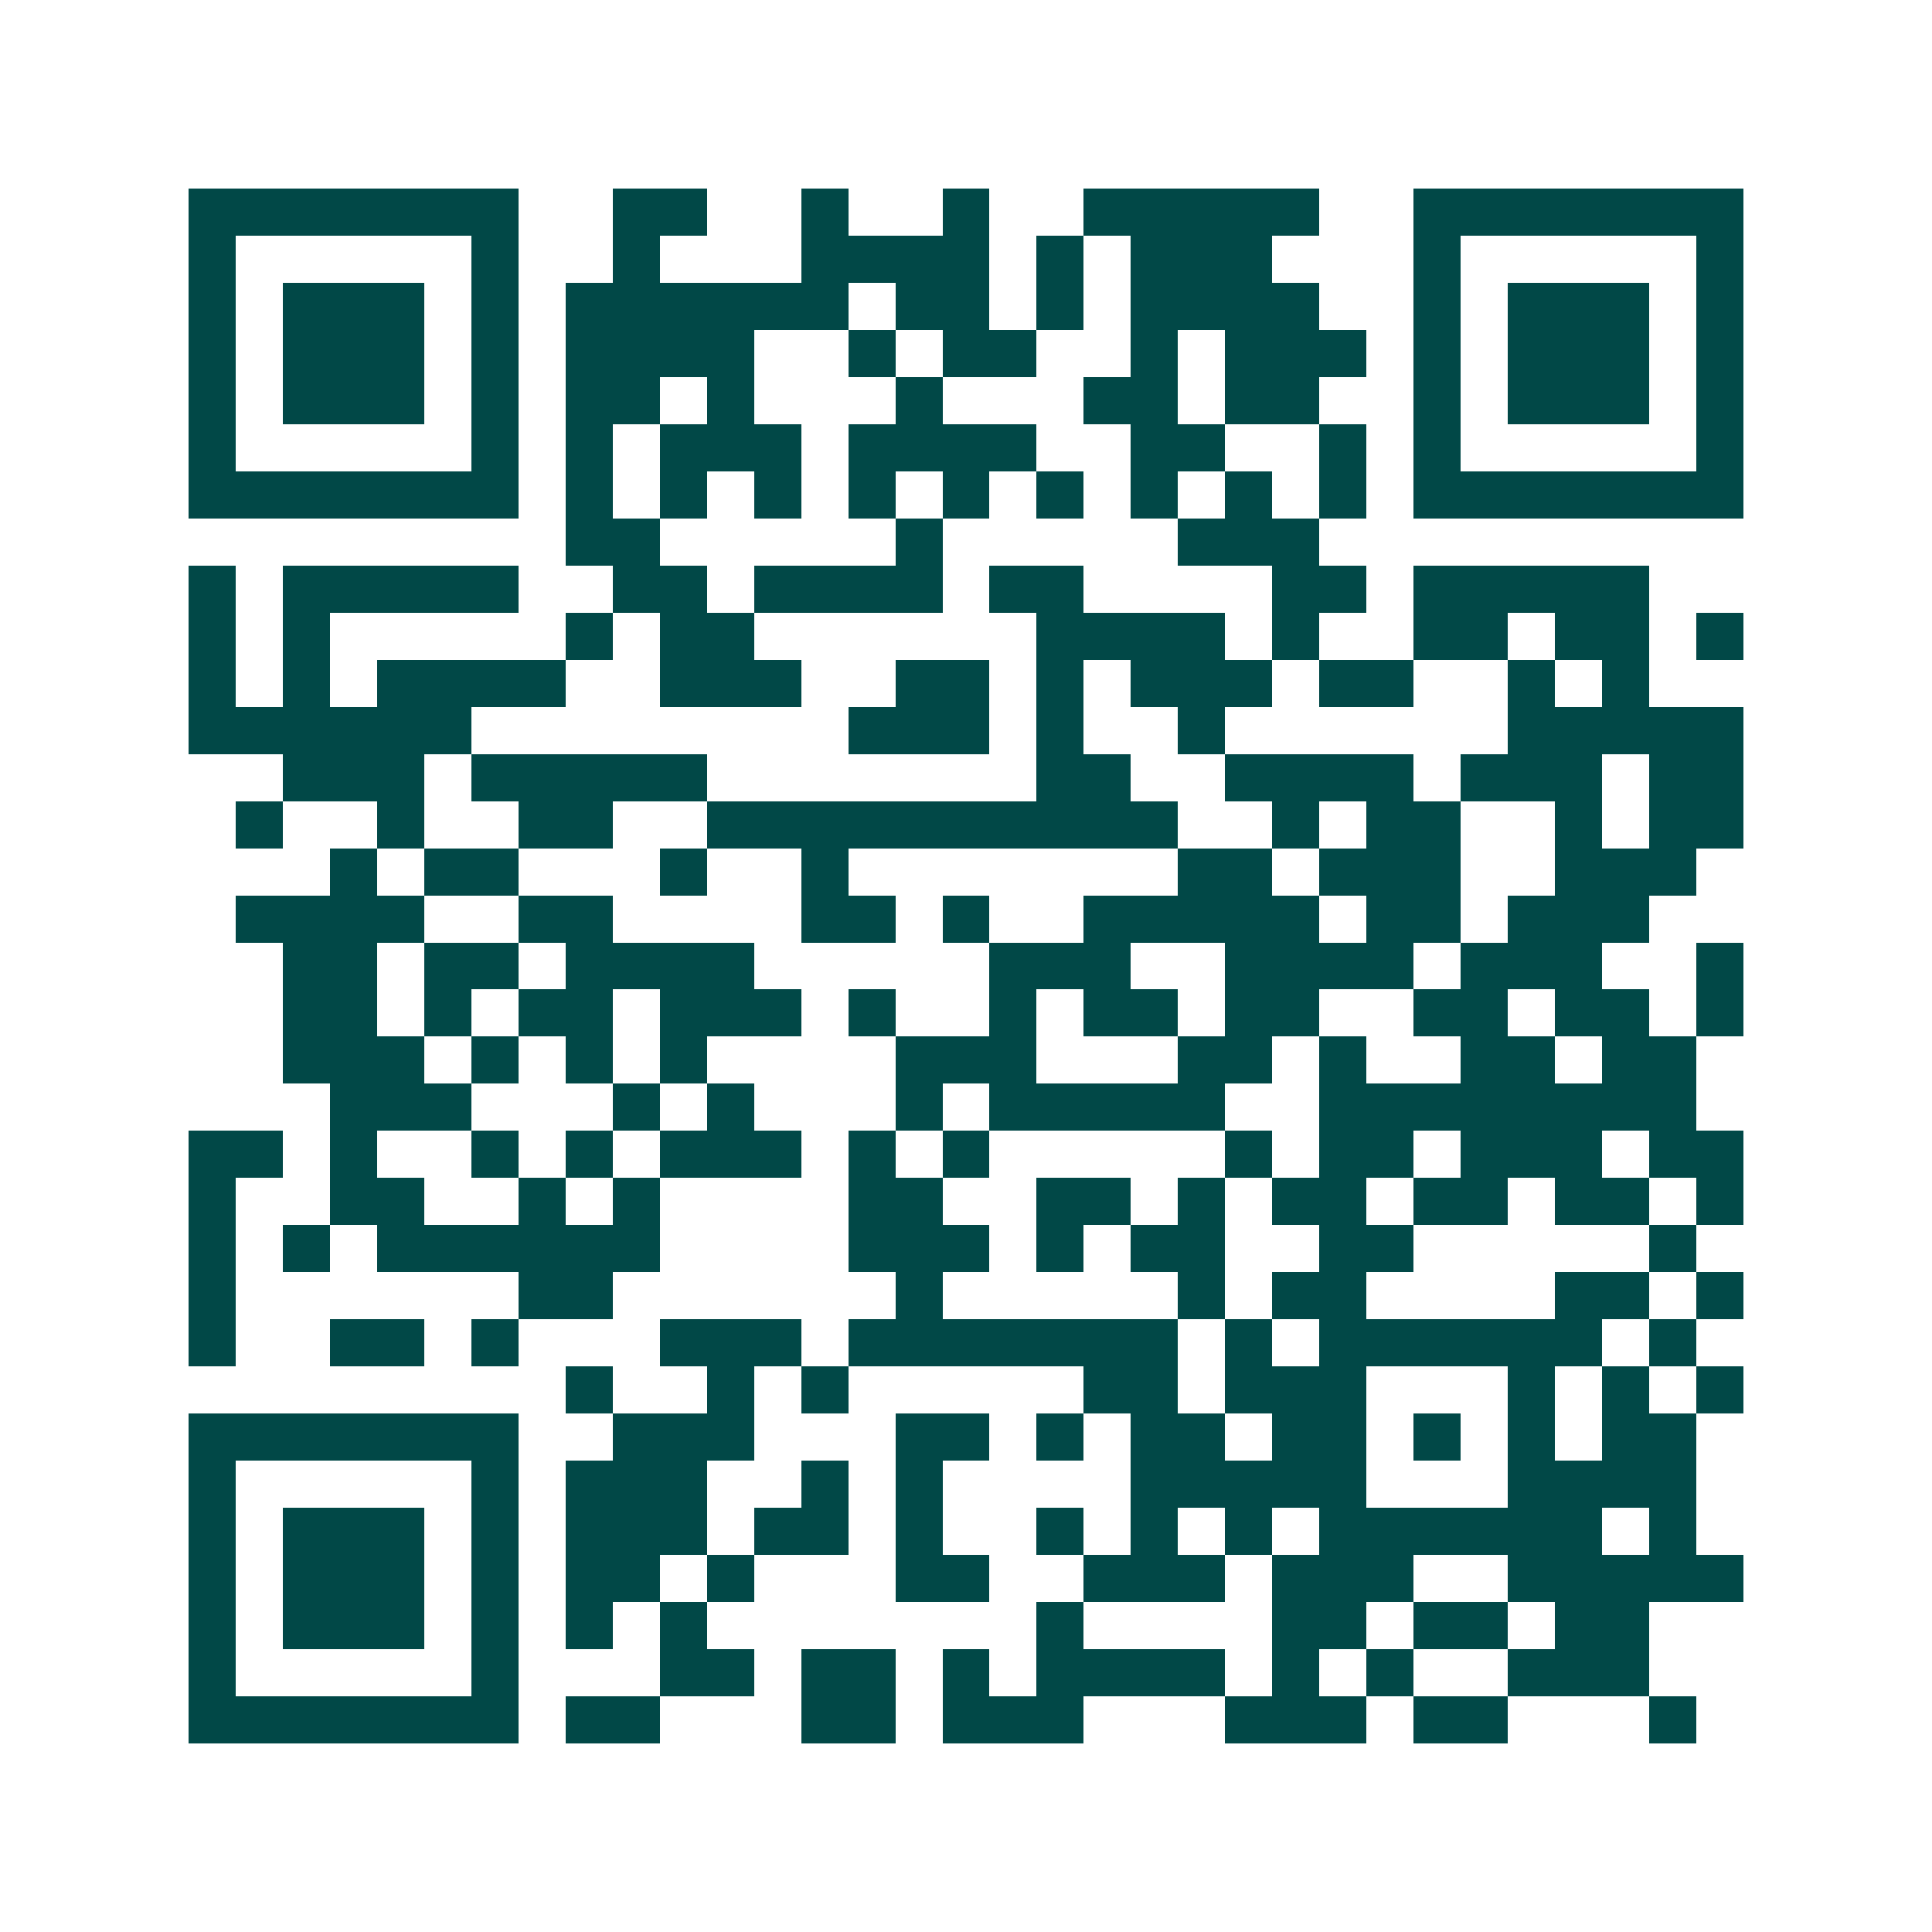 <svg xmlns="http://www.w3.org/2000/svg" width="200" height="200" viewBox="0 0 41 41" shape-rendering="crispEdges"><path fill="#ffffff" d="M0 0h41v41H0z"/><path stroke="#014847" d="M4 4.5h7m2 0h2m2 0h1m2 0h1m2 0h5m2 0h7M4 5.5h1m5 0h1m2 0h1m3 0h4m1 0h1m1 0h3m3 0h1m5 0h1M4 6.5h1m1 0h3m1 0h1m1 0h6m1 0h2m1 0h1m1 0h4m2 0h1m1 0h3m1 0h1M4 7.5h1m1 0h3m1 0h1m1 0h4m2 0h1m1 0h2m2 0h1m1 0h3m1 0h1m1 0h3m1 0h1M4 8.5h1m1 0h3m1 0h1m1 0h2m1 0h1m3 0h1m3 0h2m1 0h2m2 0h1m1 0h3m1 0h1M4 9.5h1m5 0h1m1 0h1m1 0h3m1 0h4m2 0h2m2 0h1m1 0h1m5 0h1M4 10.5h7m1 0h1m1 0h1m1 0h1m1 0h1m1 0h1m1 0h1m1 0h1m1 0h1m1 0h1m1 0h7M12 11.5h2m5 0h1m5 0h3M4 12.5h1m1 0h5m2 0h2m1 0h4m1 0h2m4 0h2m1 0h5M4 13.5h1m1 0h1m5 0h1m1 0h2m6 0h4m1 0h1m2 0h2m1 0h2m1 0h1M4 14.5h1m1 0h1m1 0h4m2 0h3m2 0h2m1 0h1m1 0h3m1 0h2m2 0h1m1 0h1M4 15.5h6m8 0h3m1 0h1m2 0h1m6 0h5M6 16.5h3m1 0h5m7 0h2m2 0h4m1 0h3m1 0h2M5 17.5h1m2 0h1m2 0h2m2 0h10m2 0h1m1 0h2m2 0h1m1 0h2M7 18.5h1m1 0h2m3 0h1m2 0h1m7 0h2m1 0h3m2 0h3M5 19.5h4m2 0h2m4 0h2m1 0h1m2 0h5m1 0h2m1 0h3M6 20.5h2m1 0h2m1 0h4m5 0h3m2 0h4m1 0h3m2 0h1M6 21.5h2m1 0h1m1 0h2m1 0h3m1 0h1m2 0h1m1 0h2m1 0h2m2 0h2m1 0h2m1 0h1M6 22.5h3m1 0h1m1 0h1m1 0h1m4 0h3m3 0h2m1 0h1m2 0h2m1 0h2M7 23.5h3m3 0h1m1 0h1m3 0h1m1 0h5m2 0h8M4 24.5h2m1 0h1m2 0h1m1 0h1m1 0h3m1 0h1m1 0h1m5 0h1m1 0h2m1 0h3m1 0h2M4 25.5h1m2 0h2m2 0h1m1 0h1m4 0h2m2 0h2m1 0h1m1 0h2m1 0h2m1 0h2m1 0h1M4 26.5h1m1 0h1m1 0h6m4 0h3m1 0h1m1 0h2m2 0h2m5 0h1M4 27.5h1m6 0h2m6 0h1m5 0h1m1 0h2m4 0h2m1 0h1M4 28.5h1m2 0h2m1 0h1m3 0h3m1 0h7m1 0h1m1 0h6m1 0h1M12 29.5h1m2 0h1m1 0h1m5 0h2m1 0h3m3 0h1m1 0h1m1 0h1M4 30.5h7m2 0h3m3 0h2m1 0h1m1 0h2m1 0h2m1 0h1m1 0h1m1 0h2M4 31.5h1m5 0h1m1 0h3m2 0h1m1 0h1m4 0h5m3 0h4M4 32.5h1m1 0h3m1 0h1m1 0h3m1 0h2m1 0h1m2 0h1m1 0h1m1 0h1m1 0h6m1 0h1M4 33.5h1m1 0h3m1 0h1m1 0h2m1 0h1m3 0h2m2 0h3m1 0h3m2 0h5M4 34.5h1m1 0h3m1 0h1m1 0h1m1 0h1m7 0h1m4 0h2m1 0h2m1 0h2M4 35.5h1m5 0h1m3 0h2m1 0h2m1 0h1m1 0h4m1 0h1m1 0h1m2 0h3M4 36.5h7m1 0h2m3 0h2m1 0h3m3 0h3m1 0h2m3 0h1"/></svg>
